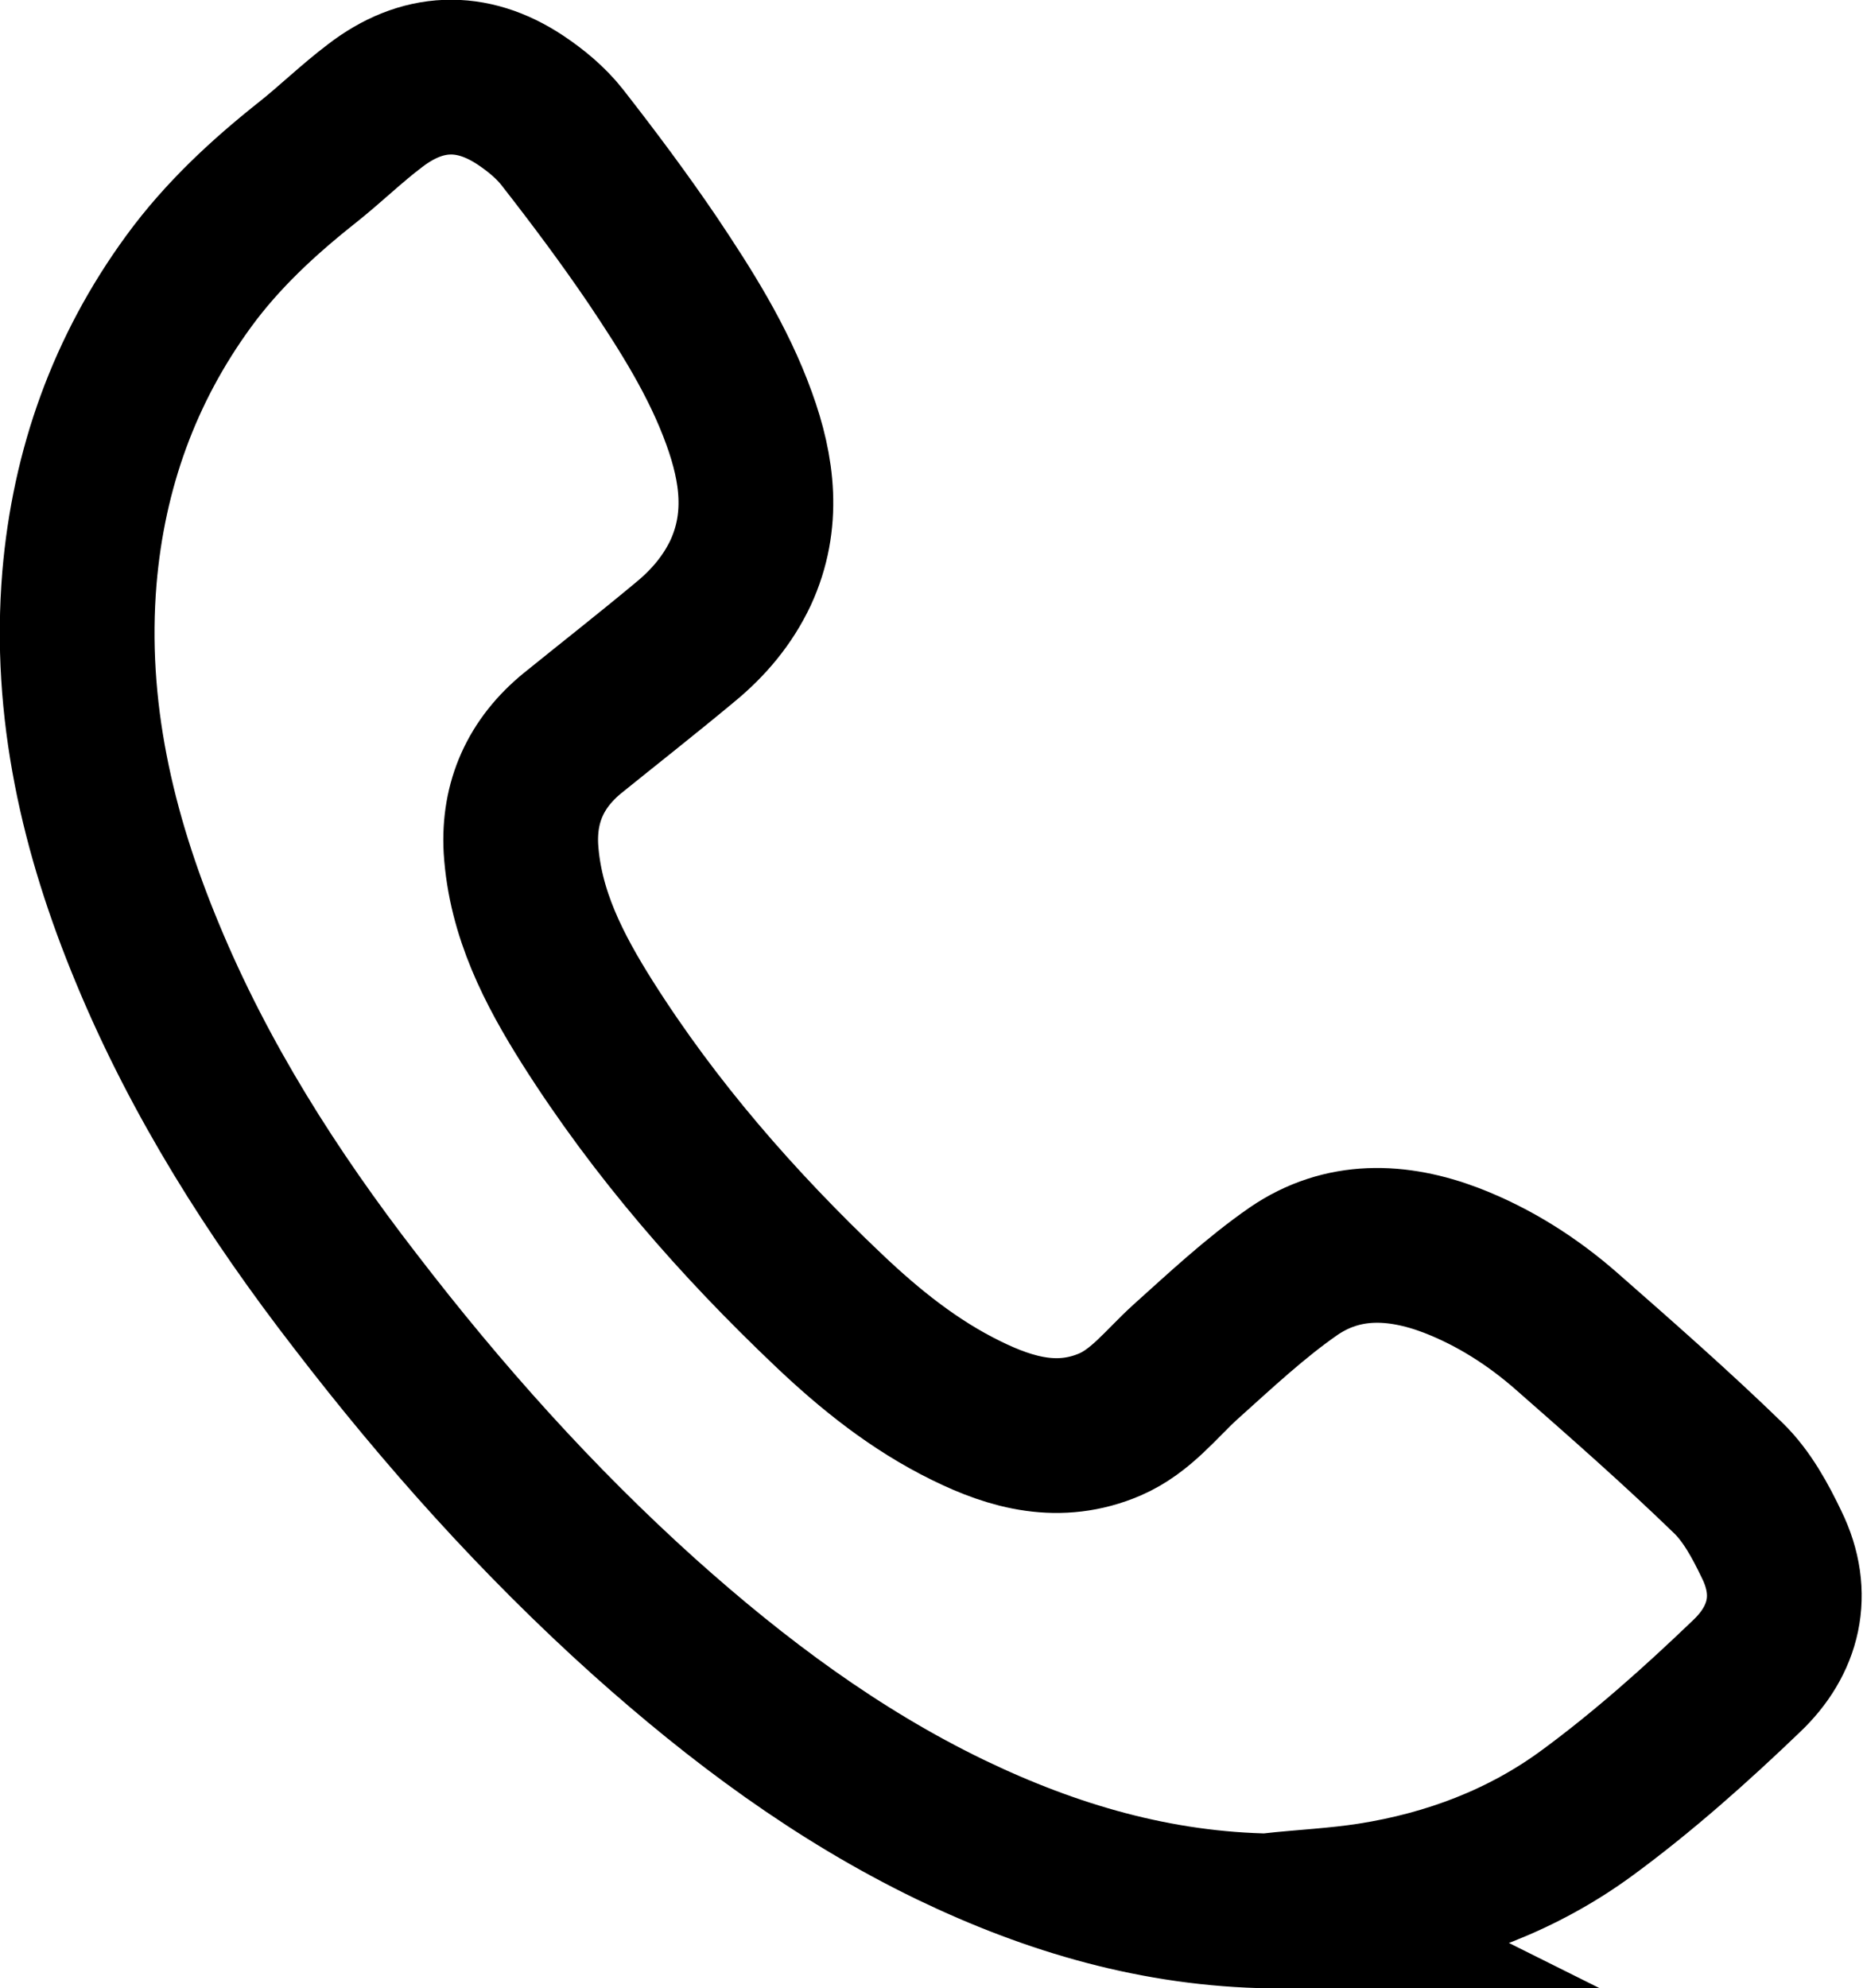 <?xml version="1.0" encoding="UTF-8"?>
<svg xmlns="http://www.w3.org/2000/svg" id="Layer_2" data-name="Layer 2" viewBox="0 0 36.12 38.54">
  <defs>
    <style>
      .cls-1 {
        fill: none;
        stroke: #000;
        stroke-miterlimit: 10;
        stroke-width: 3px;
      }
    </style>
  </defs>
  <g id="Layer_1-2" data-name="Layer 1">
    <g id="vrcWe3">
      <path class="cls-1" d="M24.65,37.04c-2.21-.03-4.26-.63-6.23-1.58-2.19-1.06-4.12-2.5-5.93-4.12-2.07-1.86-3.91-3.92-5.6-6.12-1.61-2.08-3.02-4.3-4.03-6.74-.97-2.33-1.53-4.74-1.32-7.28,.18-2.11,.87-4.04,2.12-5.75,.65-.89,1.45-1.63,2.31-2.31,.44-.35,.85-.75,1.3-1.09,.91-.7,1.87-.74,2.82-.11,.3,.2,.59,.44,.81,.72,.61,.78,1.2,1.57,1.75,2.38,.65,.97,1.28,1.96,1.68,3.07,.36,.99,.49,1.99,.03,2.99-.25,.53-.62,.97-1.07,1.34-.72,.6-1.46,1.18-2.19,1.77-.71,.58-1.05,1.33-1,2.24,.08,1.26,.64,2.34,1.29,3.37,1.31,2.07,2.91,3.9,4.68,5.58,.8,.76,1.66,1.45,2.66,1.94,.89,.44,1.81,.69,2.79,.27,.6-.26,.99-.78,1.45-1.2,.68-.61,1.36-1.25,2.11-1.77,.95-.65,2.01-.61,3.06-.21,.83,.32,1.58,.8,2.24,1.38,1.06,.93,2.12,1.86,3.13,2.84,.36,.35,.62,.83,.84,1.29,.47,.96,.24,1.86-.49,2.55-.98,.94-2,1.85-3.09,2.65-1.24,.91-2.67,1.45-4.2,1.69-.64,.1-1.29,.13-1.94,.2Z"></path>
    </g>
  </g>
</svg>
